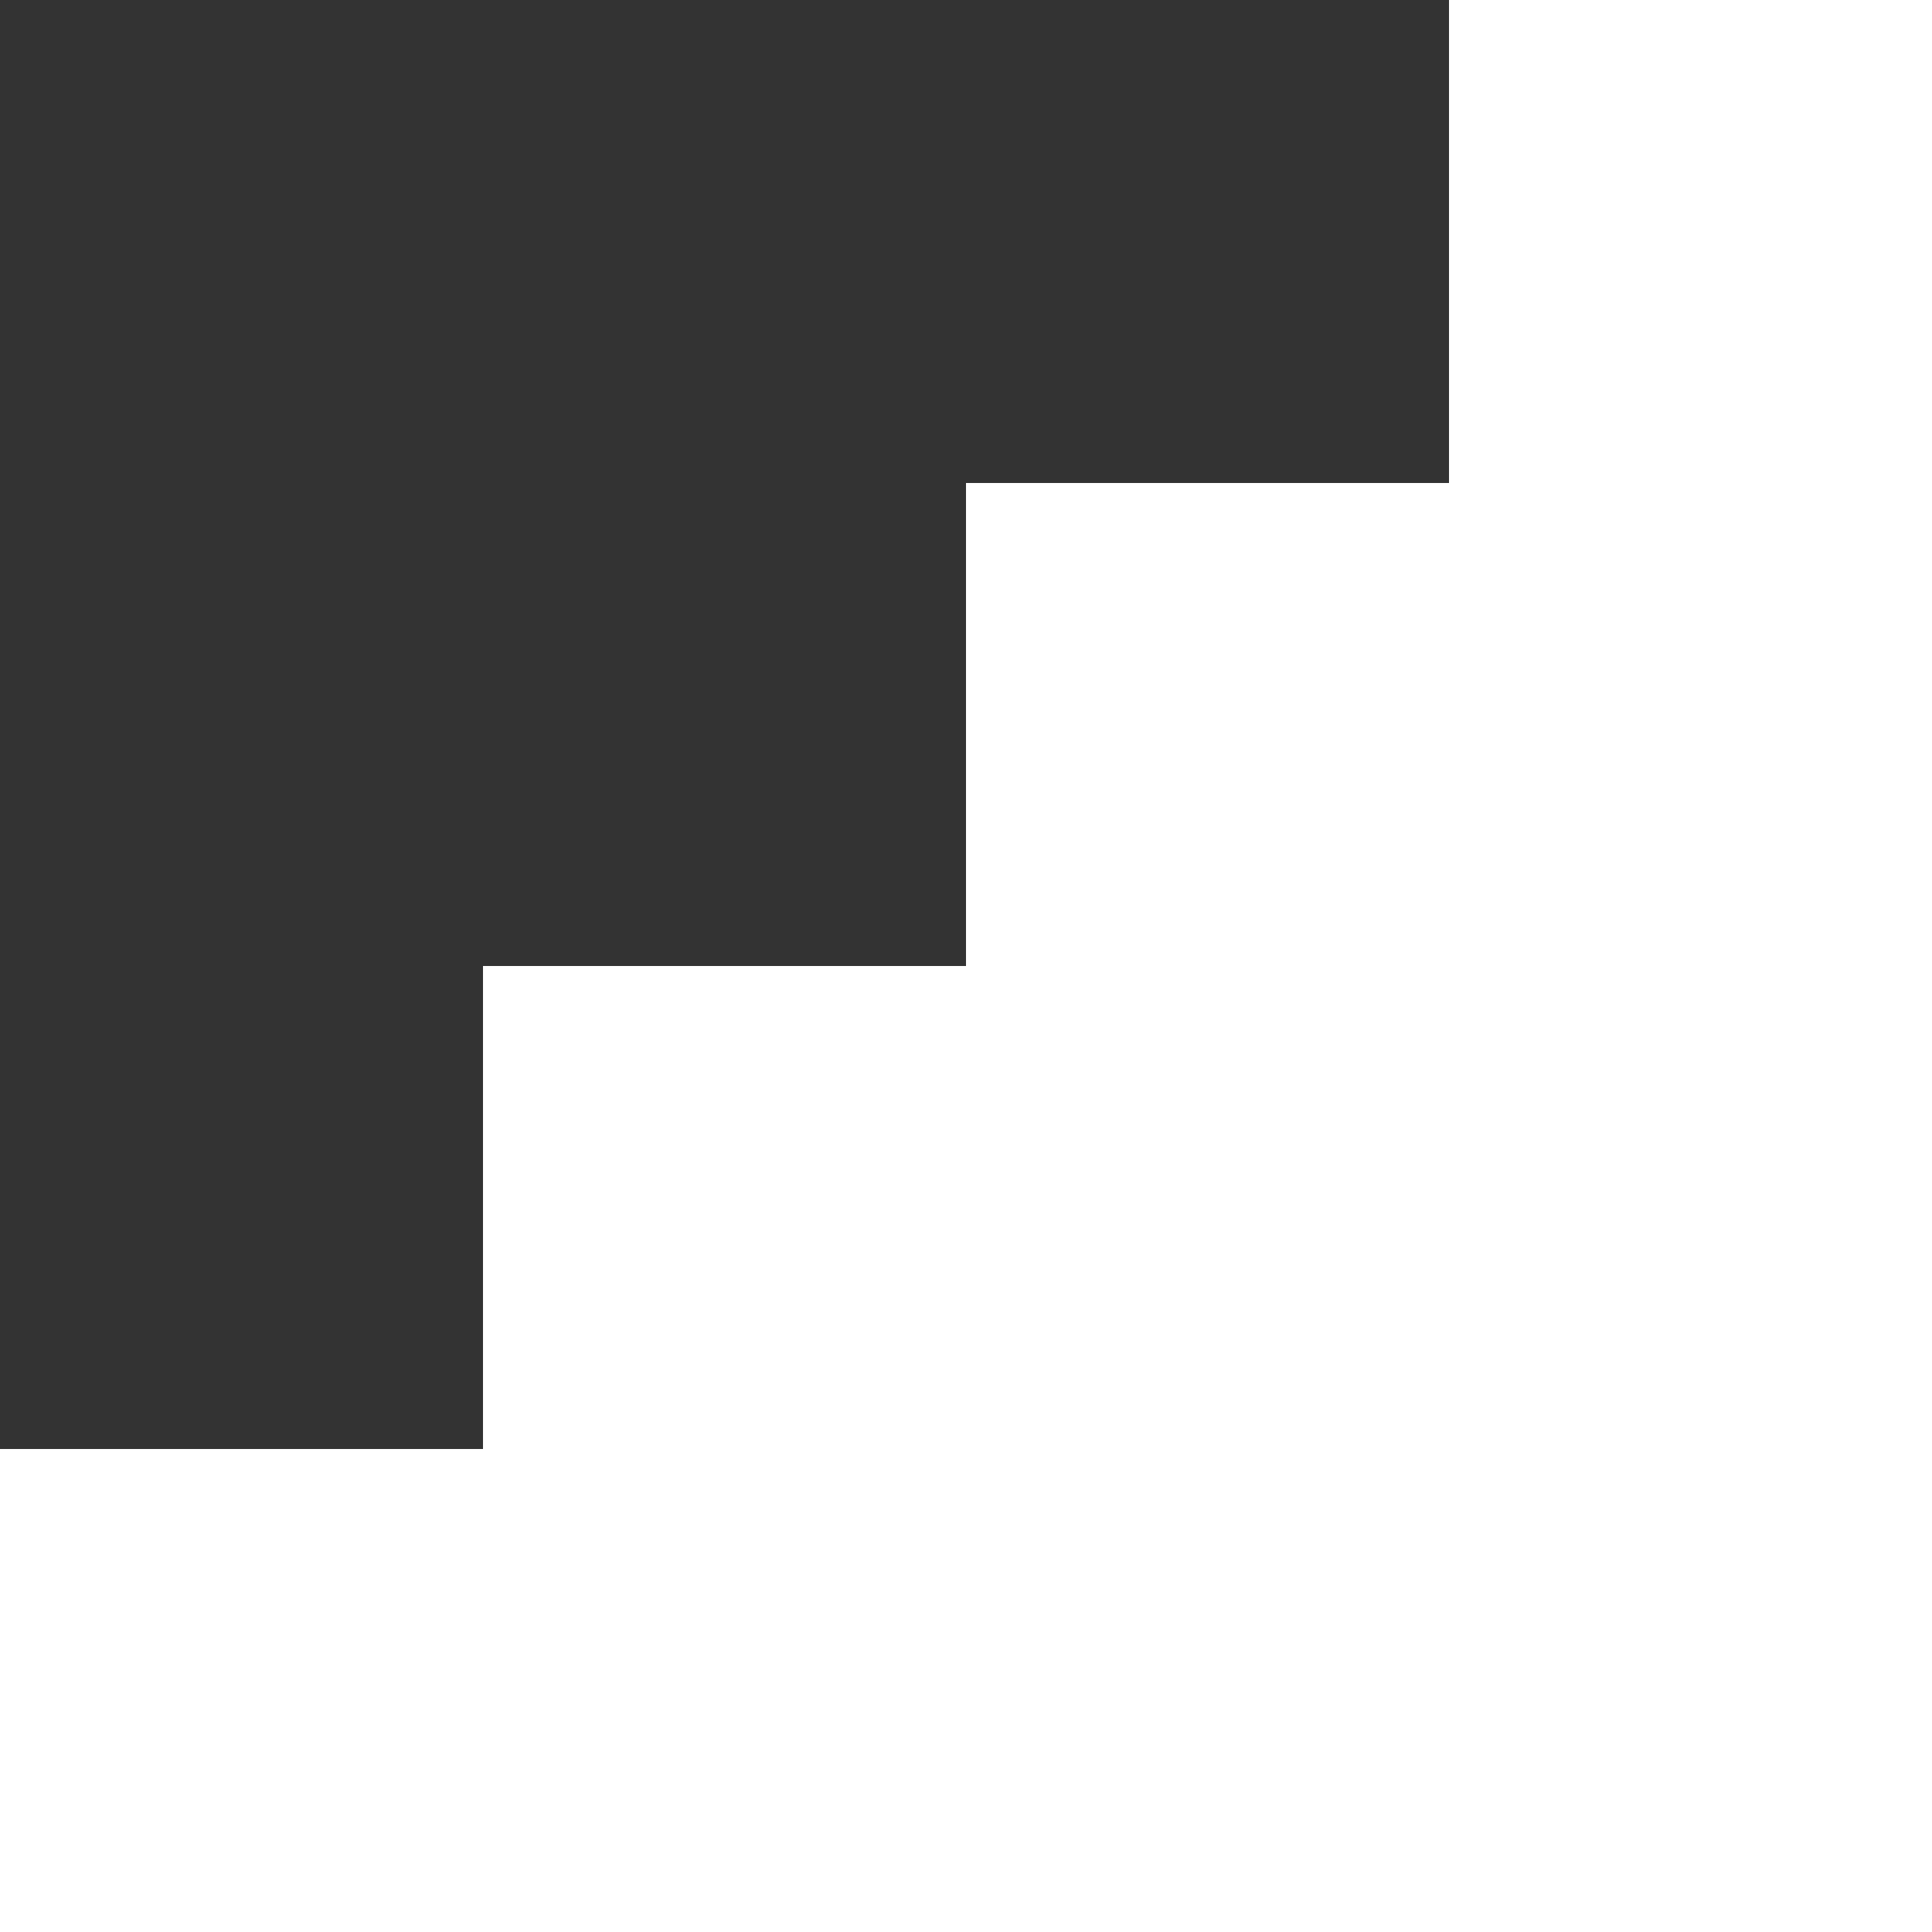 <svg width="280" height="280" viewBox="0 0 280 280" fill="none" xmlns="http://www.w3.org/2000/svg">
<rect x="0" y="0" width="280" height="280" fill="#333333" stroke="none"/>
<g clip-path="url(#clip0_4954_65080)">
<path d="M210 0H280V280H0V210H70V140H140V70H210V0Z" fill="white"/>
</g>
<defs>
<clipPath id="clip0_4954_65080">
<rect width="280" height="280" fill="white"/>
</clipPath>
</defs>
</svg>
